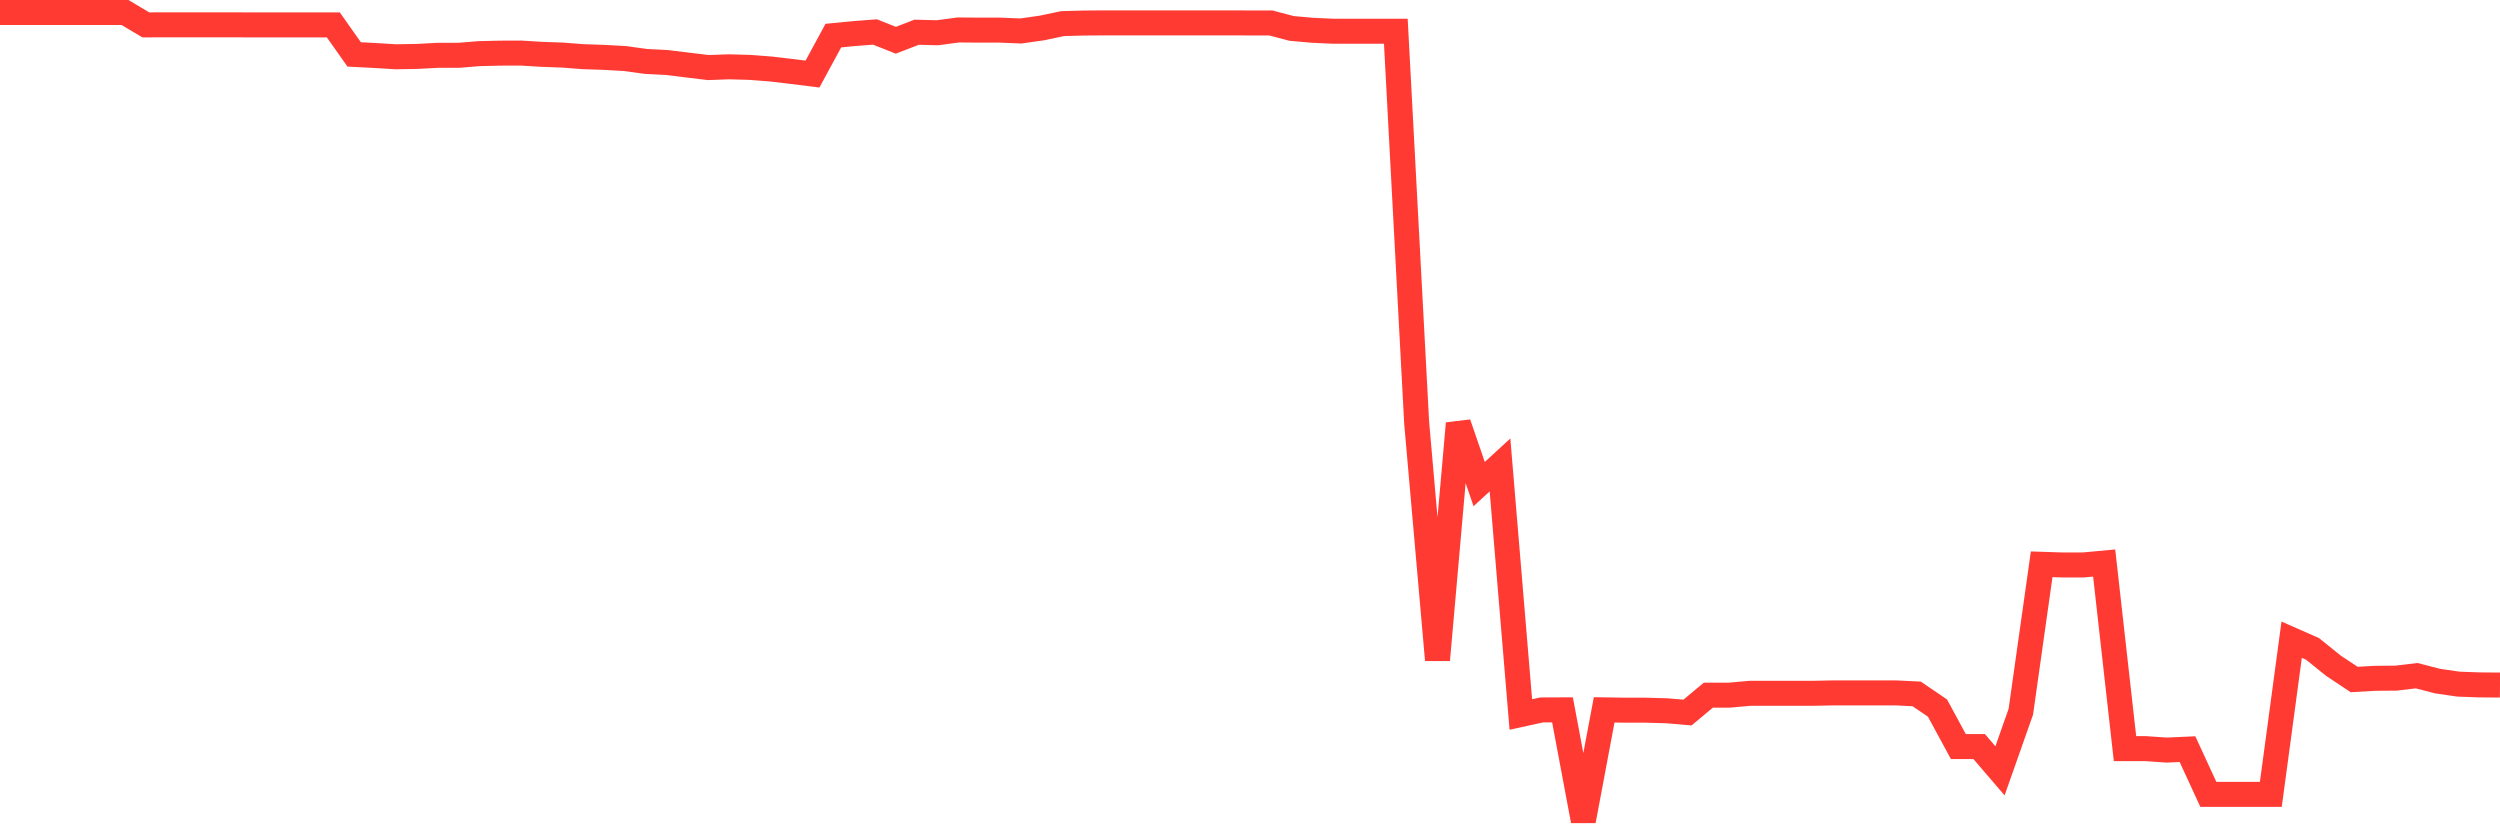 <svg
  xmlns="http://www.w3.org/2000/svg"
  xmlns:xlink="http://www.w3.org/1999/xlink"
  width="120"
  height="40"
  viewBox="0 0 120 40"
  preserveAspectRatio="none"
>
  <polyline
    points="0,0.6 1,0.6 2,0.6 3,0.6 4,0.6 5,0.6 6,0.6 7,1.195 8,1.191 9,1.191 10,1.191 11,1.191 12,1.195 13,1.195 14,1.195 15,1.195 16,1.195 17,2.612 18,2.664 19,2.725 20,2.709 21,2.656 22,2.656 23,2.575 24,2.551 25,2.547 26,2.608 27,2.644 28,2.721 29,2.754 30,2.81 31,2.948 32,3 33,3.122 34,3.243 35,3.207 36,3.235 37,3.312 38,3.43 39,3.555 40,1.709 41,1.612 42,1.535 43,1.932 44,1.547 45,1.572 46,1.438 47,1.446 48,1.446 49,1.487 50,1.345 51,1.134 52,1.106 53,1.098 54,1.098 55,1.098 56,1.098 57,1.098 58,1.098 59,1.098 60,1.102 61,1.102 62,1.365 63,1.454 64,1.499 65,1.499 66,1.499 67,1.499 68,20.298 69,31.68 70,20.326 71,23.236 72,22.317 73,34.295 74,34.077 75,34.073 76,39.4 77,34.073 78,34.089 79,34.089 80,34.117 81,34.202 82,33.368 83,33.368 84,33.279 85,33.279 86,33.279 87,33.279 88,33.259 89,33.259 90,33.259 91,33.259 92,33.308 93,33.988 94,35.834 95,35.834 96,37 97,34.162 98,27.086 99,27.118 100,27.118 101,27.025 102,35.935 103,35.935 104,36.004 105,35.959 106,38.129 107,38.129 108,38.129 109,38.129 110,30.705 111,31.146 112,31.952 113,32.616 114,32.559 115,32.551 116,32.433 117,32.692 118,32.838 119,32.875 120,32.883"
    fill="none"
    stroke="#ff3a33"
    stroke-width="1.2"
  >
  </polyline>
</svg>